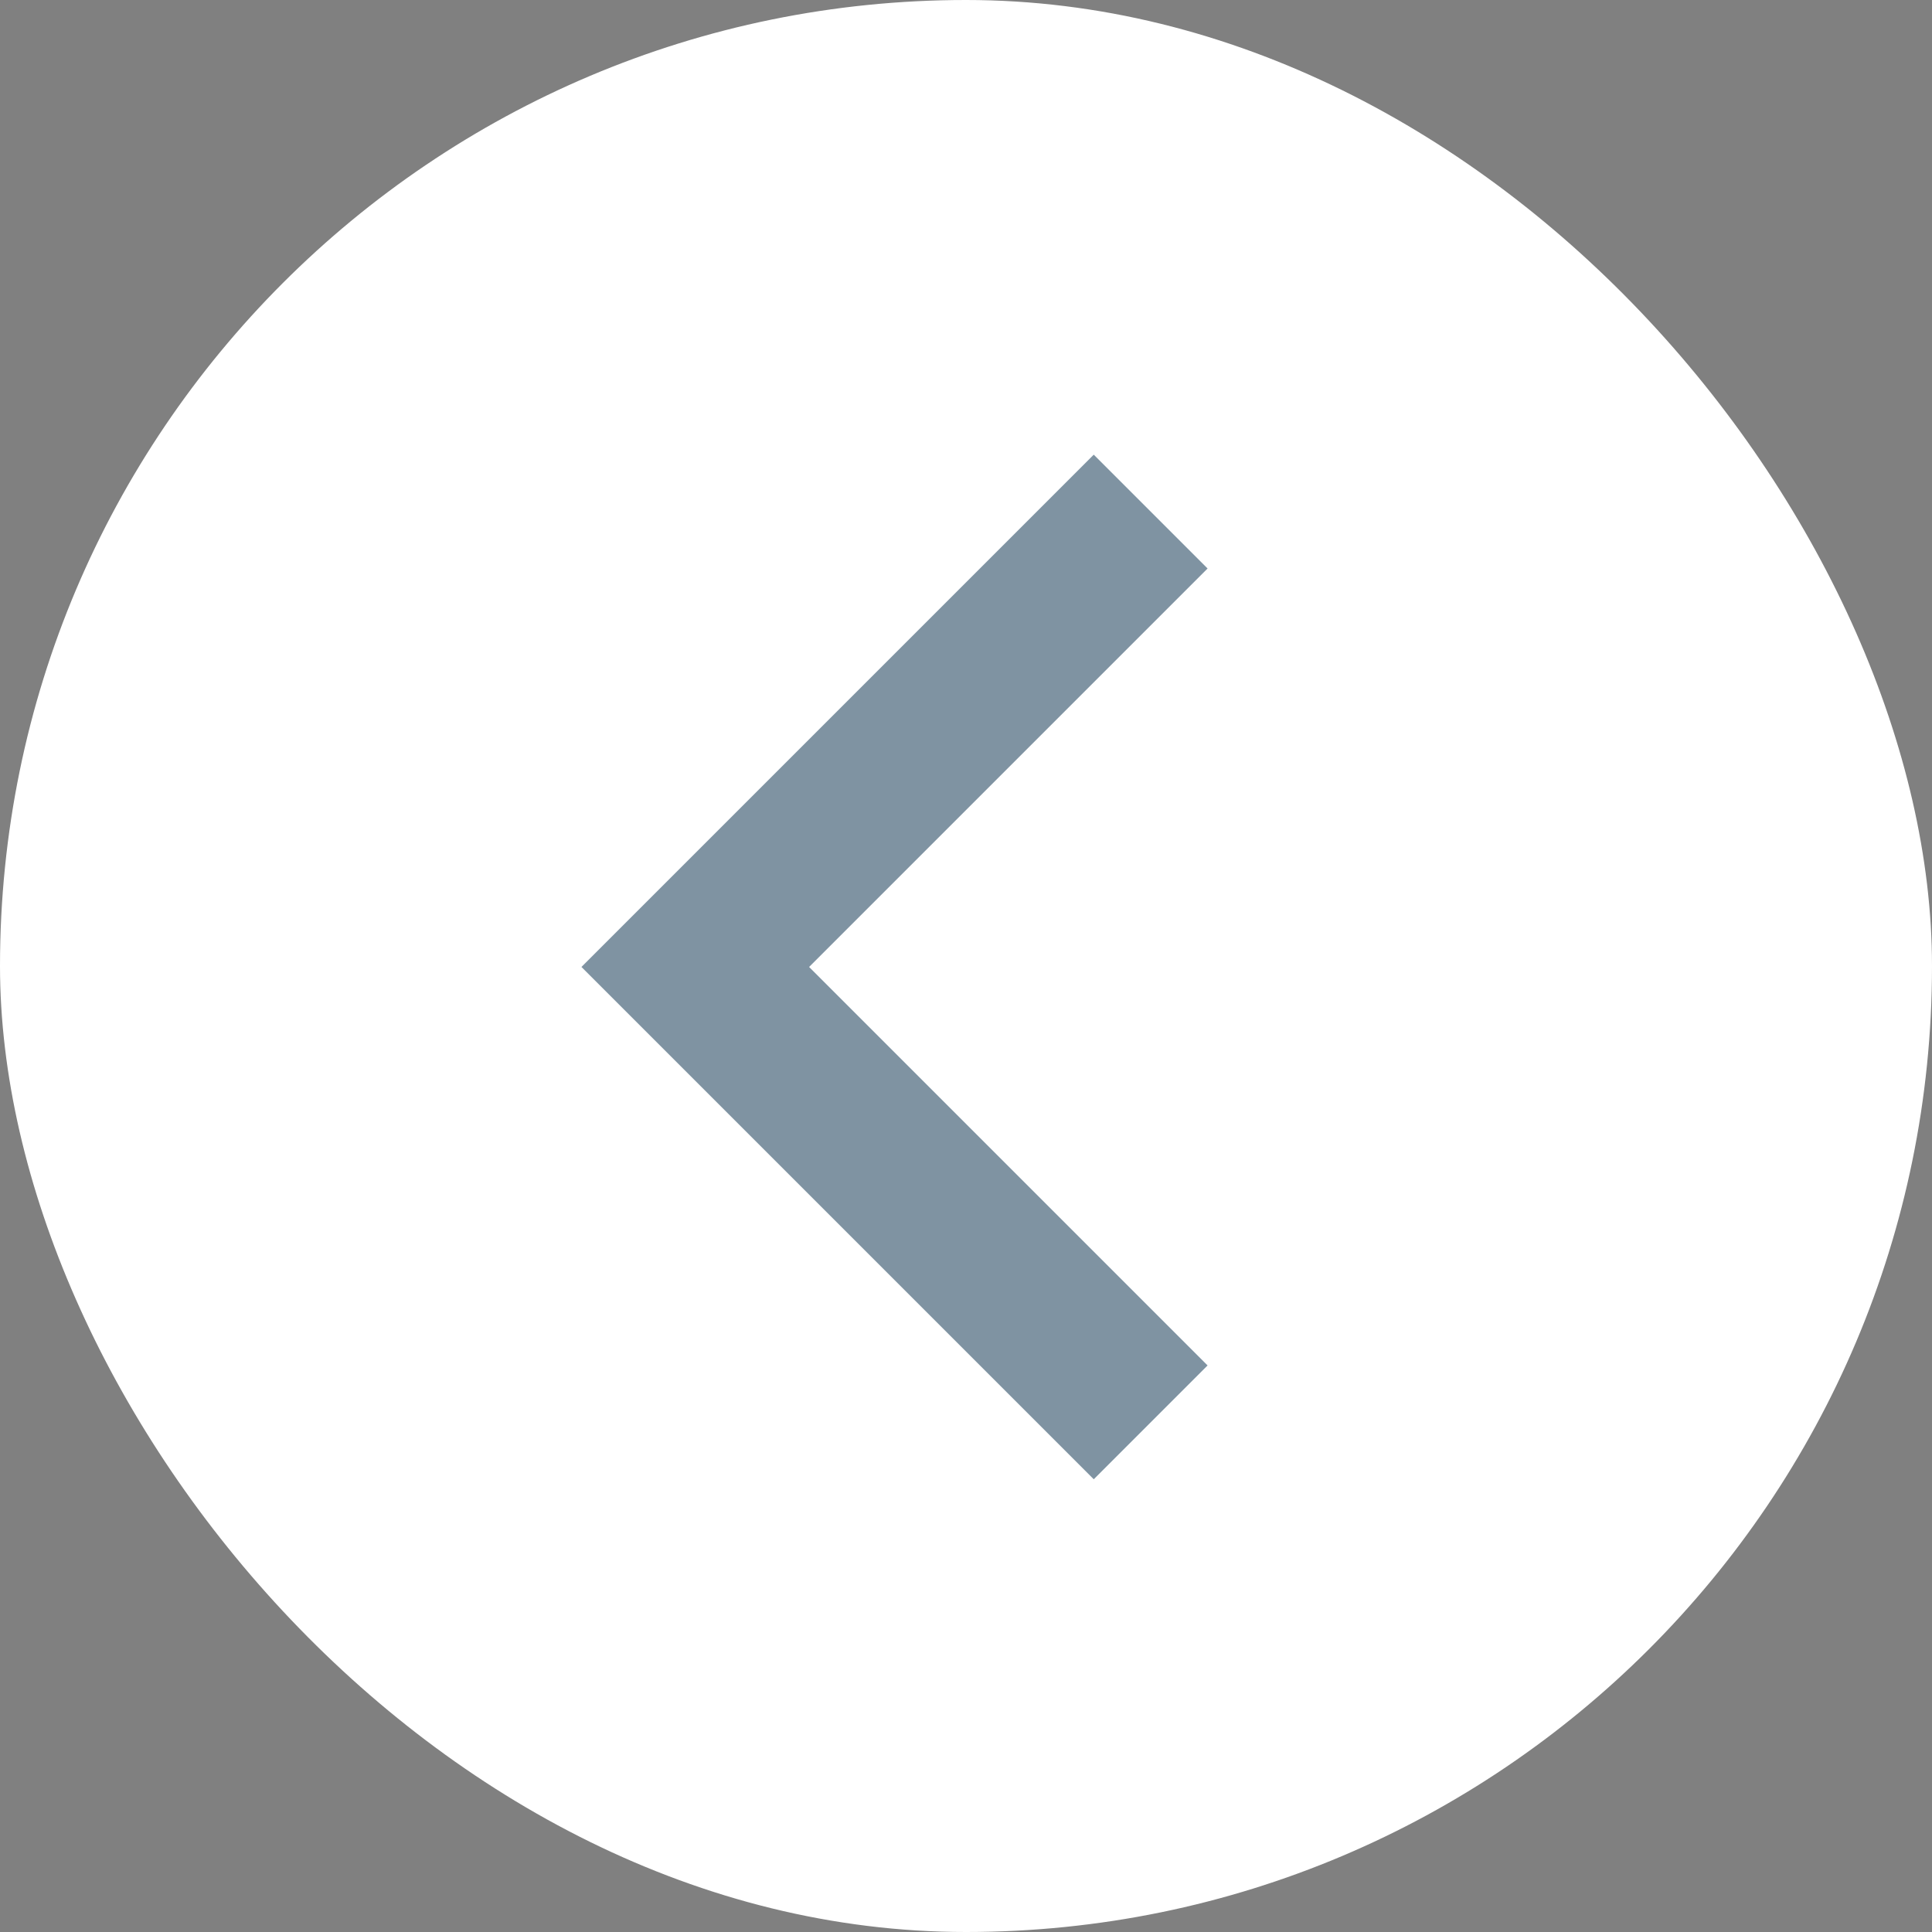 <svg width="24" height="24" viewBox="0 0 24 24" fill="none" xmlns="http://www.w3.org/2000/svg">
<rect x="0" y="0" width="24" height="24" fill="#808080" stroke="none"/>
<rect x="24" y="24" width="24" height="24" rx="12" transform="rotate(180 24 24)" fill="white"/>
<path d="M10.051 12.012L15.001 16.962L13.587 18.376L7.223 12.012L13.587 5.648L15.001 7.062L10.051 12.012Z" fill="#002846" fill-opacity="0.5"/>
</svg>
